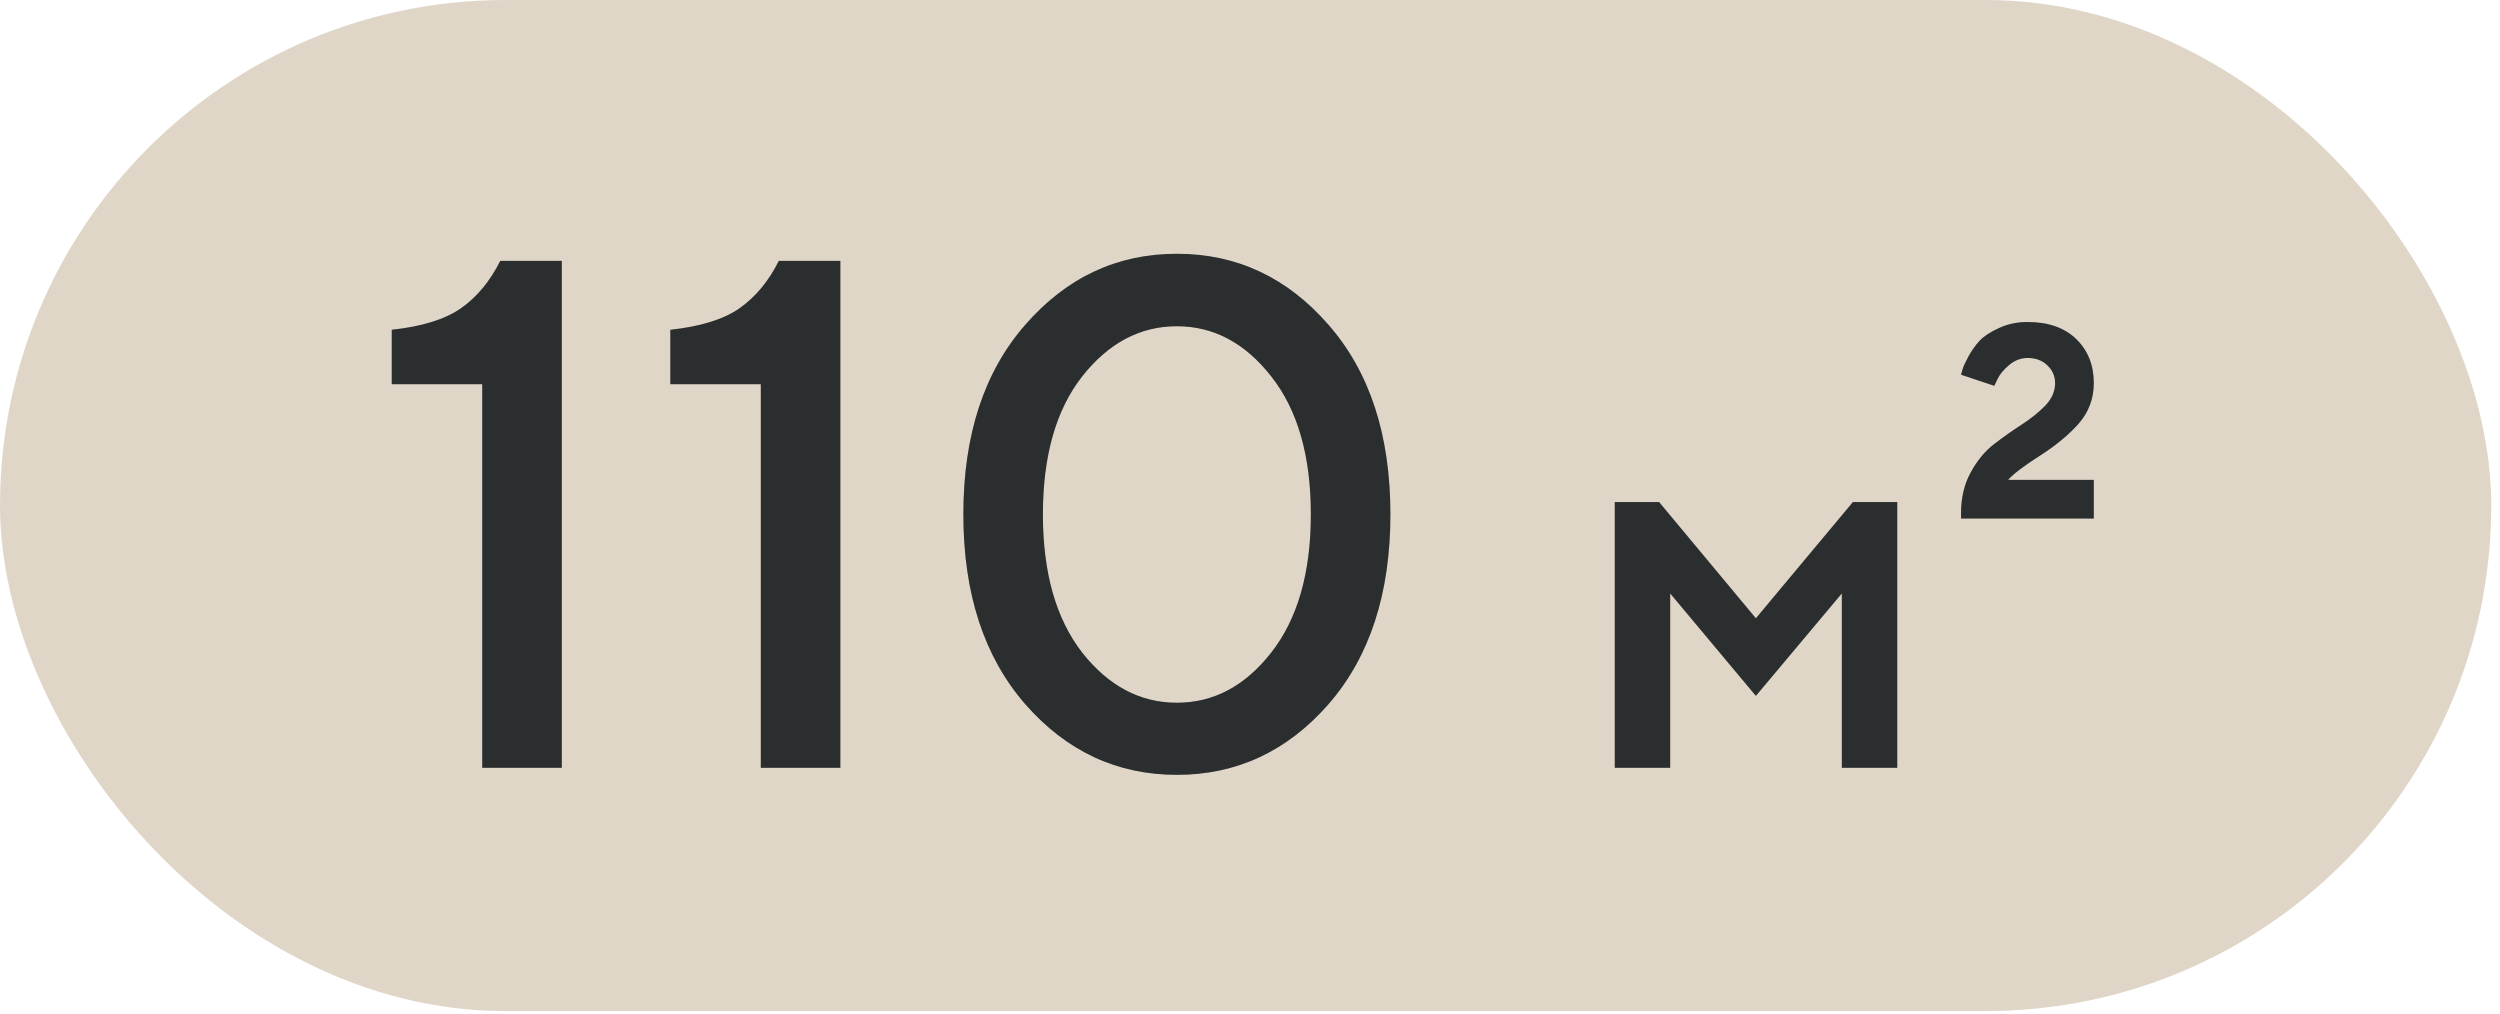 <?xml version="1.0" encoding="UTF-8"?> <svg xmlns="http://www.w3.org/2000/svg" width="143" height="58" viewBox="0 0 143 58" fill="none"><rect width="142.5" height="57.833" rx="28.917" fill="#DFD6C8"></rect><path d="M28.616 14.921H32.134V43.917H27.584V21.978H22.408V18.864C24.147 18.675 25.468 18.264 26.371 17.63C27.288 16.983 28.036 16.08 28.616 14.921ZM44.549 14.921H48.068V43.917H43.518V21.978H38.342V18.864C40.081 18.675 41.402 18.264 42.305 17.63C43.221 16.983 43.97 16.08 44.549 14.921ZM58.643 40.277C56.284 37.567 55.104 33.948 55.104 29.419C55.104 24.889 56.284 21.277 58.643 18.581C61.002 15.871 63.894 14.516 67.317 14.516C70.741 14.516 73.633 15.871 75.992 18.581C78.351 21.277 79.531 24.889 79.531 29.419C79.531 33.948 78.351 37.567 75.992 40.277C73.633 42.973 70.741 44.321 67.317 44.321C63.894 44.321 61.002 42.973 58.643 40.277ZM72.716 37.325C74.226 35.397 74.981 32.762 74.981 29.419C74.981 26.076 74.226 23.447 72.716 21.533C71.22 19.619 69.42 18.661 67.317 18.661C65.215 18.661 63.408 19.619 61.898 21.533C60.402 23.447 59.654 26.076 59.654 29.419C59.654 32.762 60.402 35.397 61.898 37.325C63.408 39.239 65.215 40.196 67.317 40.196C69.42 40.196 71.22 39.239 72.716 37.325ZM100.436 35.366L105.987 28.717H108.523V43.917H105.353V33.944L100.436 39.804L95.534 33.944V43.917H92.365V28.717H94.9L100.436 35.366ZM119.764 21.914C119.764 22.8 119.475 23.573 118.898 24.233C118.32 24.883 117.578 25.496 116.671 26.073C115.764 26.651 115.161 27.109 114.862 27.449H119.764V29.66H112.172V29.351C112.172 28.465 112.357 27.686 112.728 27.016C113.099 26.336 113.548 25.795 114.073 25.393C114.599 24.991 115.125 24.62 115.651 24.28C116.176 23.939 116.625 23.579 116.996 23.197C117.367 22.805 117.552 22.378 117.552 21.914C117.552 21.512 117.403 21.172 117.104 20.893C116.815 20.615 116.439 20.476 115.975 20.476C115.594 20.476 115.243 20.61 114.924 20.878C114.604 21.146 114.383 21.414 114.259 21.682L114.073 22.069L112.172 21.434C112.192 21.352 112.223 21.244 112.264 21.11C112.306 20.965 112.414 20.728 112.589 20.399C112.775 20.058 112.991 19.754 113.238 19.486C113.496 19.218 113.867 18.976 114.352 18.76C114.836 18.533 115.377 18.419 115.975 18.419C117.161 18.419 118.088 18.744 118.759 19.393C119.429 20.043 119.764 20.883 119.764 21.914Z" fill="#36393B"></path><path d="M28.616 14.921H32.134V43.917H27.584V21.978H22.408V18.864C24.147 18.675 25.468 18.264 26.371 17.63C27.288 16.983 28.036 16.08 28.616 14.921ZM44.549 14.921H48.068V43.917H43.518V21.978H38.342V18.864C40.081 18.675 41.402 18.264 42.305 17.63C43.221 16.983 43.97 16.08 44.549 14.921ZM58.643 40.277C56.284 37.567 55.104 33.948 55.104 29.419C55.104 24.889 56.284 21.277 58.643 18.581C61.002 15.871 63.894 14.516 67.317 14.516C70.741 14.516 73.633 15.871 75.992 18.581C78.351 21.277 79.531 24.889 79.531 29.419C79.531 33.948 78.351 37.567 75.992 40.277C73.633 42.973 70.741 44.321 67.317 44.321C63.894 44.321 61.002 42.973 58.643 40.277ZM72.716 37.325C74.226 35.397 74.981 32.762 74.981 29.419C74.981 26.076 74.226 23.447 72.716 21.533C71.22 19.619 69.42 18.661 67.317 18.661C65.215 18.661 63.408 19.619 61.898 21.533C60.402 23.447 59.654 26.076 59.654 29.419C59.654 32.762 60.402 35.397 61.898 37.325C63.408 39.239 65.215 40.196 67.317 40.196C69.42 40.196 71.22 39.239 72.716 37.325ZM100.436 35.366L105.987 28.717H108.523V43.917H105.353V33.944L100.436 39.804L95.534 33.944V43.917H92.365V28.717H94.9L100.436 35.366ZM119.764 21.914C119.764 22.8 119.475 23.573 118.898 24.233C118.32 24.883 117.578 25.496 116.671 26.073C115.764 26.651 115.161 27.109 114.862 27.449H119.764V29.66H112.172V29.351C112.172 28.465 112.357 27.686 112.728 27.016C113.099 26.336 113.548 25.795 114.073 25.393C114.599 24.991 115.125 24.62 115.651 24.28C116.176 23.939 116.625 23.579 116.996 23.197C117.367 22.805 117.552 22.378 117.552 21.914C117.552 21.512 117.403 21.172 117.104 20.893C116.815 20.615 116.439 20.476 115.975 20.476C115.594 20.476 115.243 20.61 114.924 20.878C114.604 21.146 114.383 21.414 114.259 21.682L114.073 22.069L112.172 21.434C112.192 21.352 112.223 21.244 112.264 21.11C112.306 20.965 112.414 20.728 112.589 20.399C112.775 20.058 112.991 19.754 113.238 19.486C113.496 19.218 113.867 18.976 114.352 18.76C114.836 18.533 115.377 18.419 115.975 18.419C117.161 18.419 118.088 18.744 118.759 19.393C119.429 20.043 119.764 20.883 119.764 21.914Z" fill="black" fill-opacity="0.2"></path></svg> 